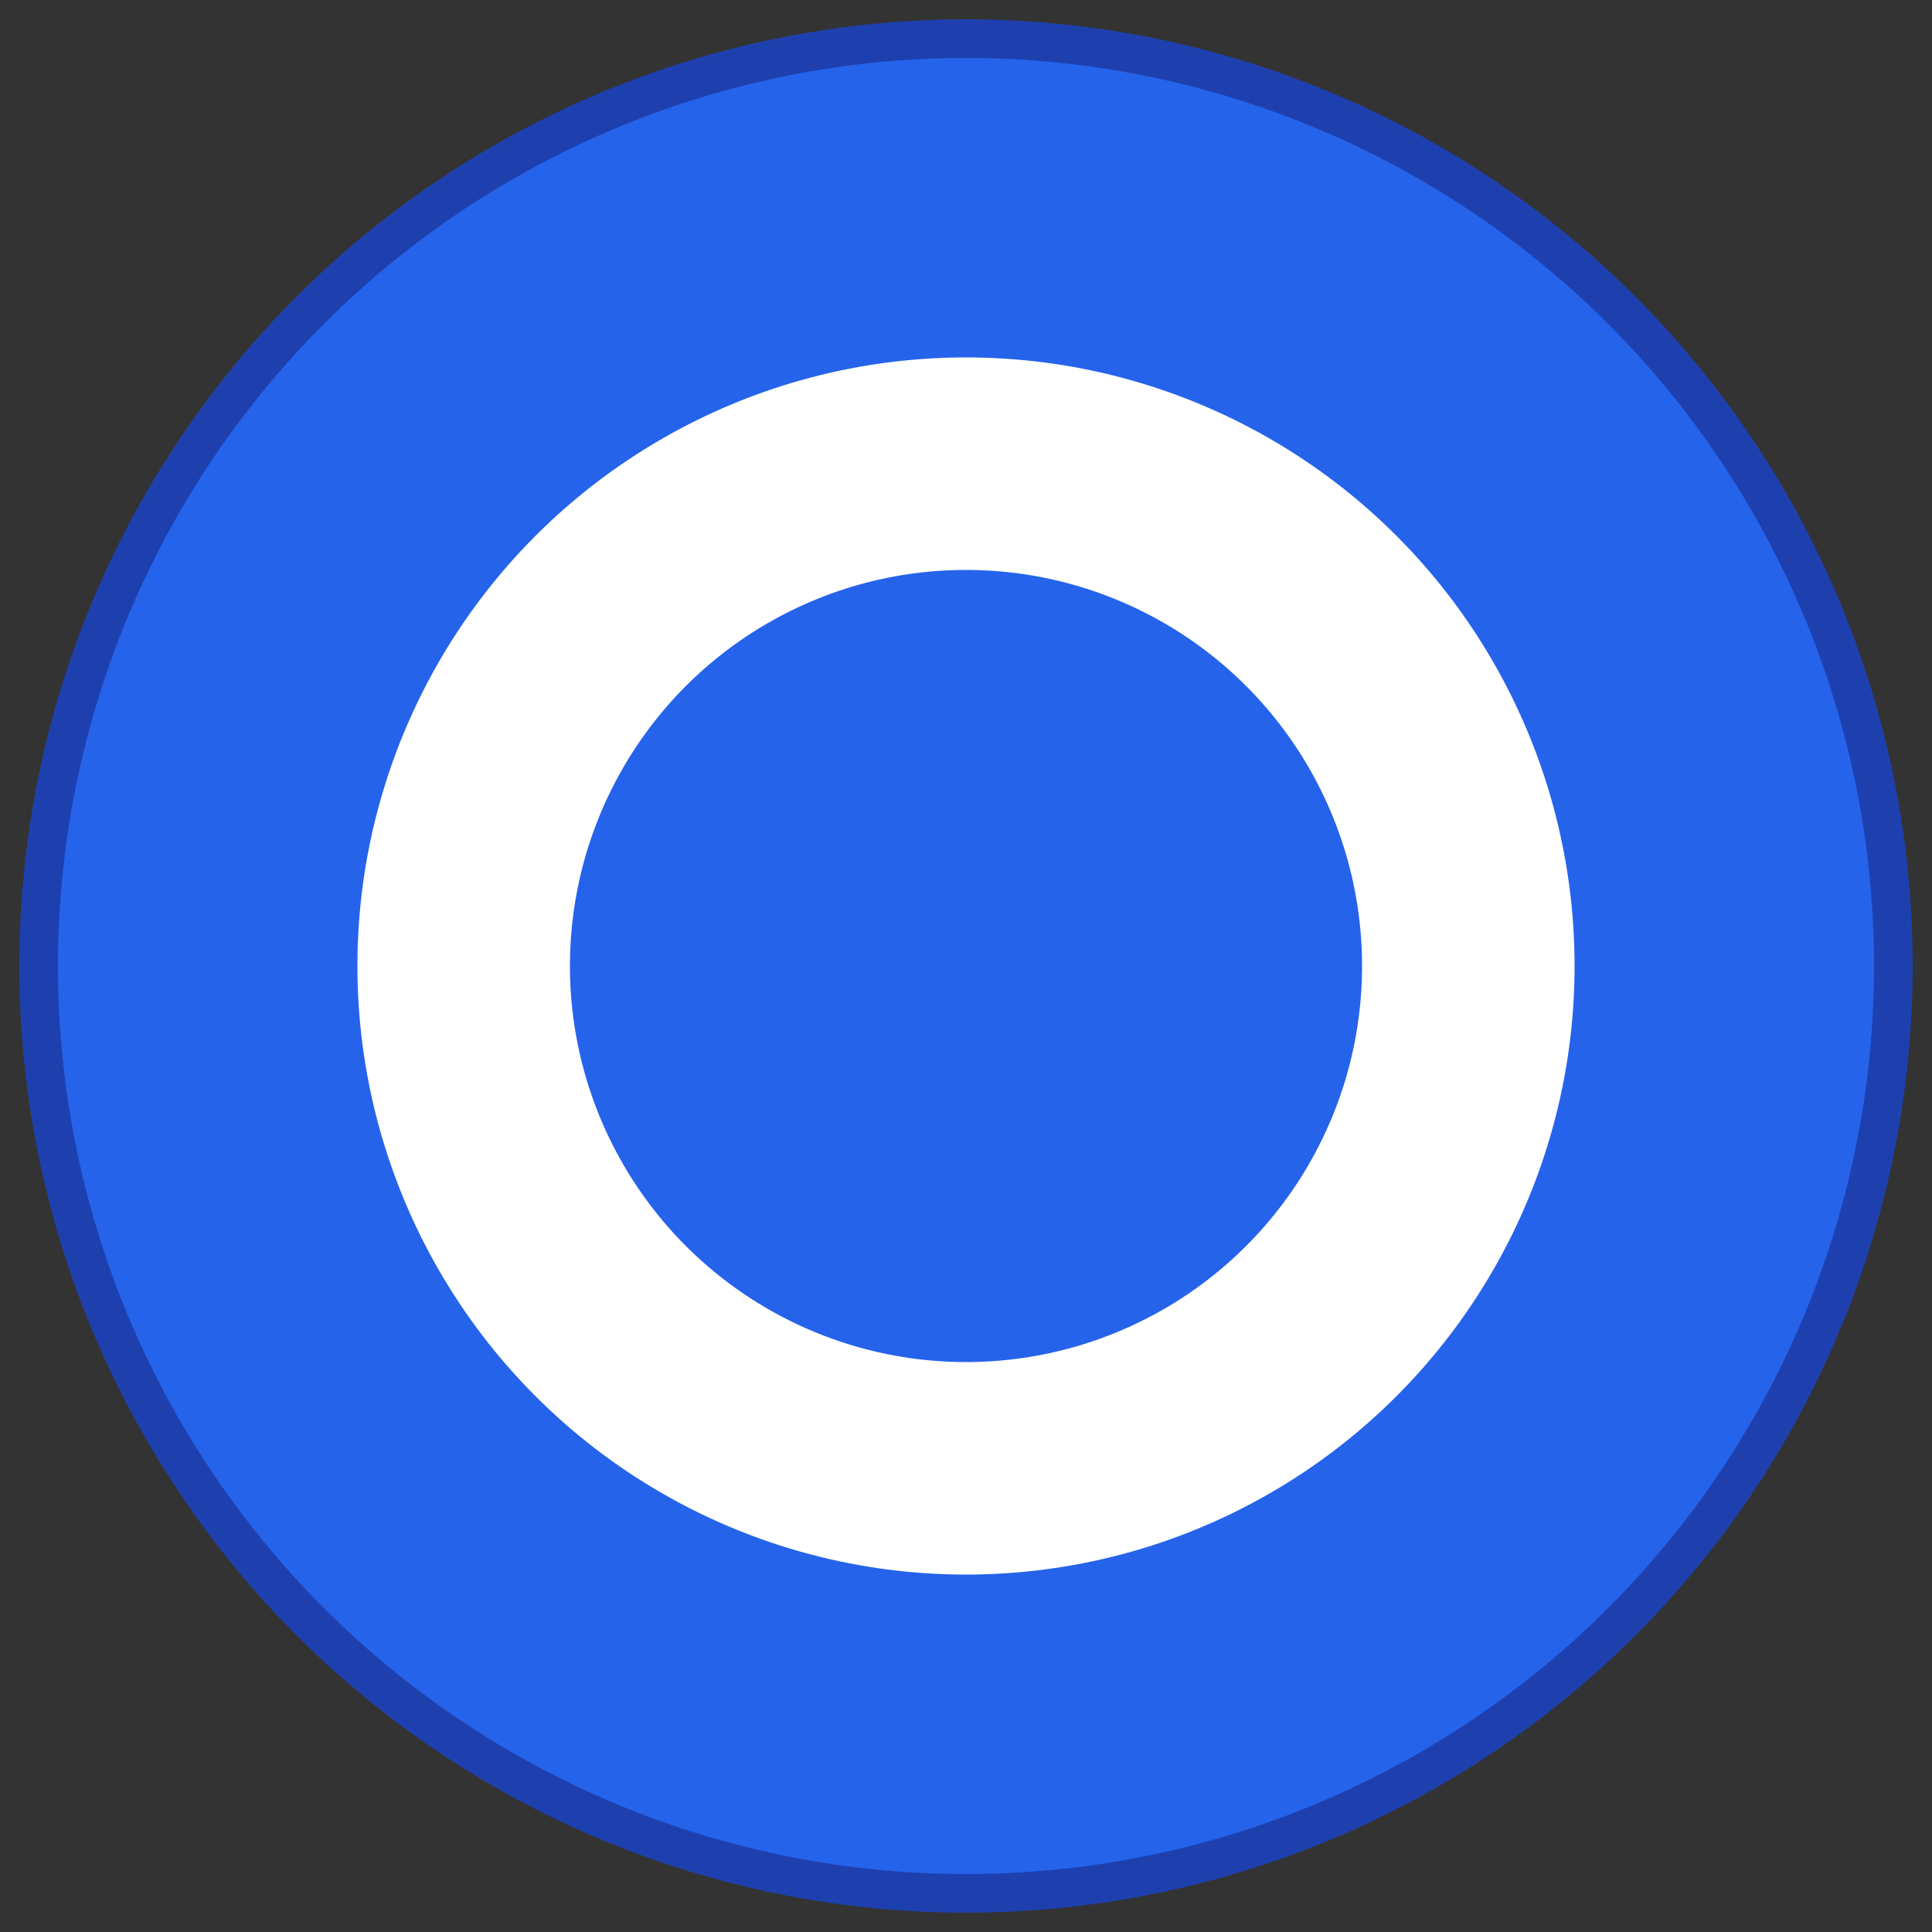 <svg xmlns="http://www.w3.org/2000/svg" viewBox="0 0 100 100">
  <rect x="0" y="0" width="100" height="100" fill="#333333" stroke="none"/>
  <!-- Background circle -->
  <circle cx="50" cy="50" r="48" fill="#2563eb" stroke="#1e40af" stroke-width="2"/>
  <!-- Letter O as a ring shape - perfectly centered -->
  <circle cx="50" cy="50" r="26" fill="none" stroke="white" stroke-width="11"/>
</svg>

